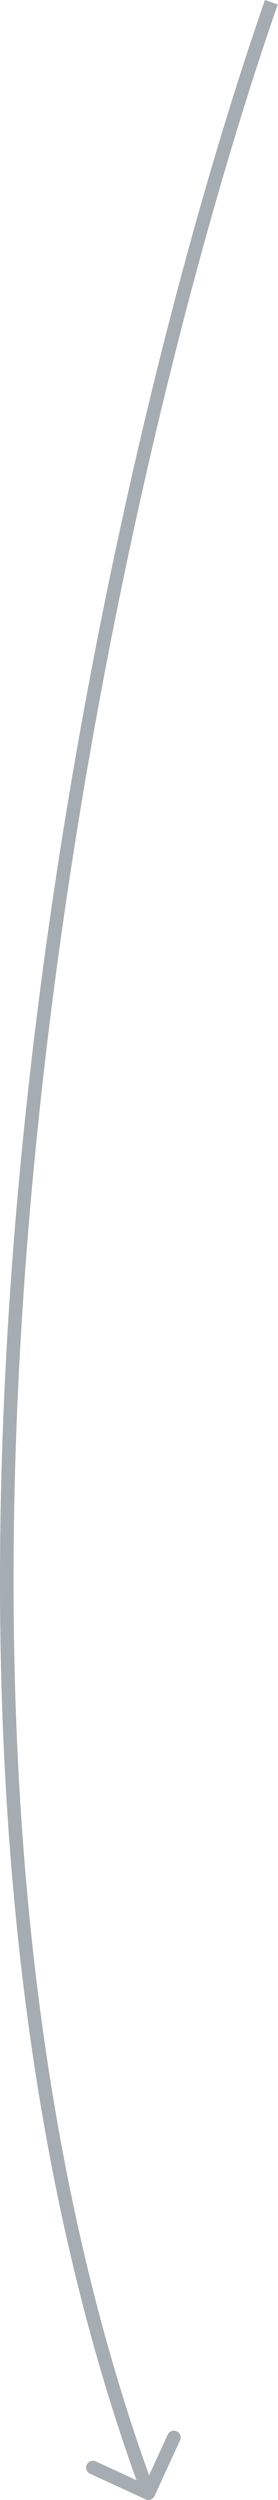 <?xml version="1.0" encoding="UTF-8"?> <svg xmlns="http://www.w3.org/2000/svg" width="164" height="1470" viewBox="0 0 164 1470" fill="none"> <path d="M85.861 1469.63C87.87 1470.56 90.246 1469.68 91.169 1467.67L106.209 1434.94C107.132 1432.93 106.252 1430.56 104.244 1429.63C102.235 1428.71 99.859 1429.59 98.936 1431.6L85.567 1460.69L56.477 1447.32C54.469 1446.4 52.093 1447.28 51.17 1449.29C50.247 1451.29 51.127 1453.67 53.135 1454.59L85.861 1469.63ZM156.296 0C106.495 142.8 43.151 387.367 14.839 657.277C-13.466 927.128 -6.803 1222.74 83.779 1467.39L91.285 1464.61C1.319 1221.63 -5.451 927.433 22.799 658.112C51.043 388.85 114.244 144.887 163.853 2.636L156.296 0Z" fill="#A5ADB3"></path> </svg> 